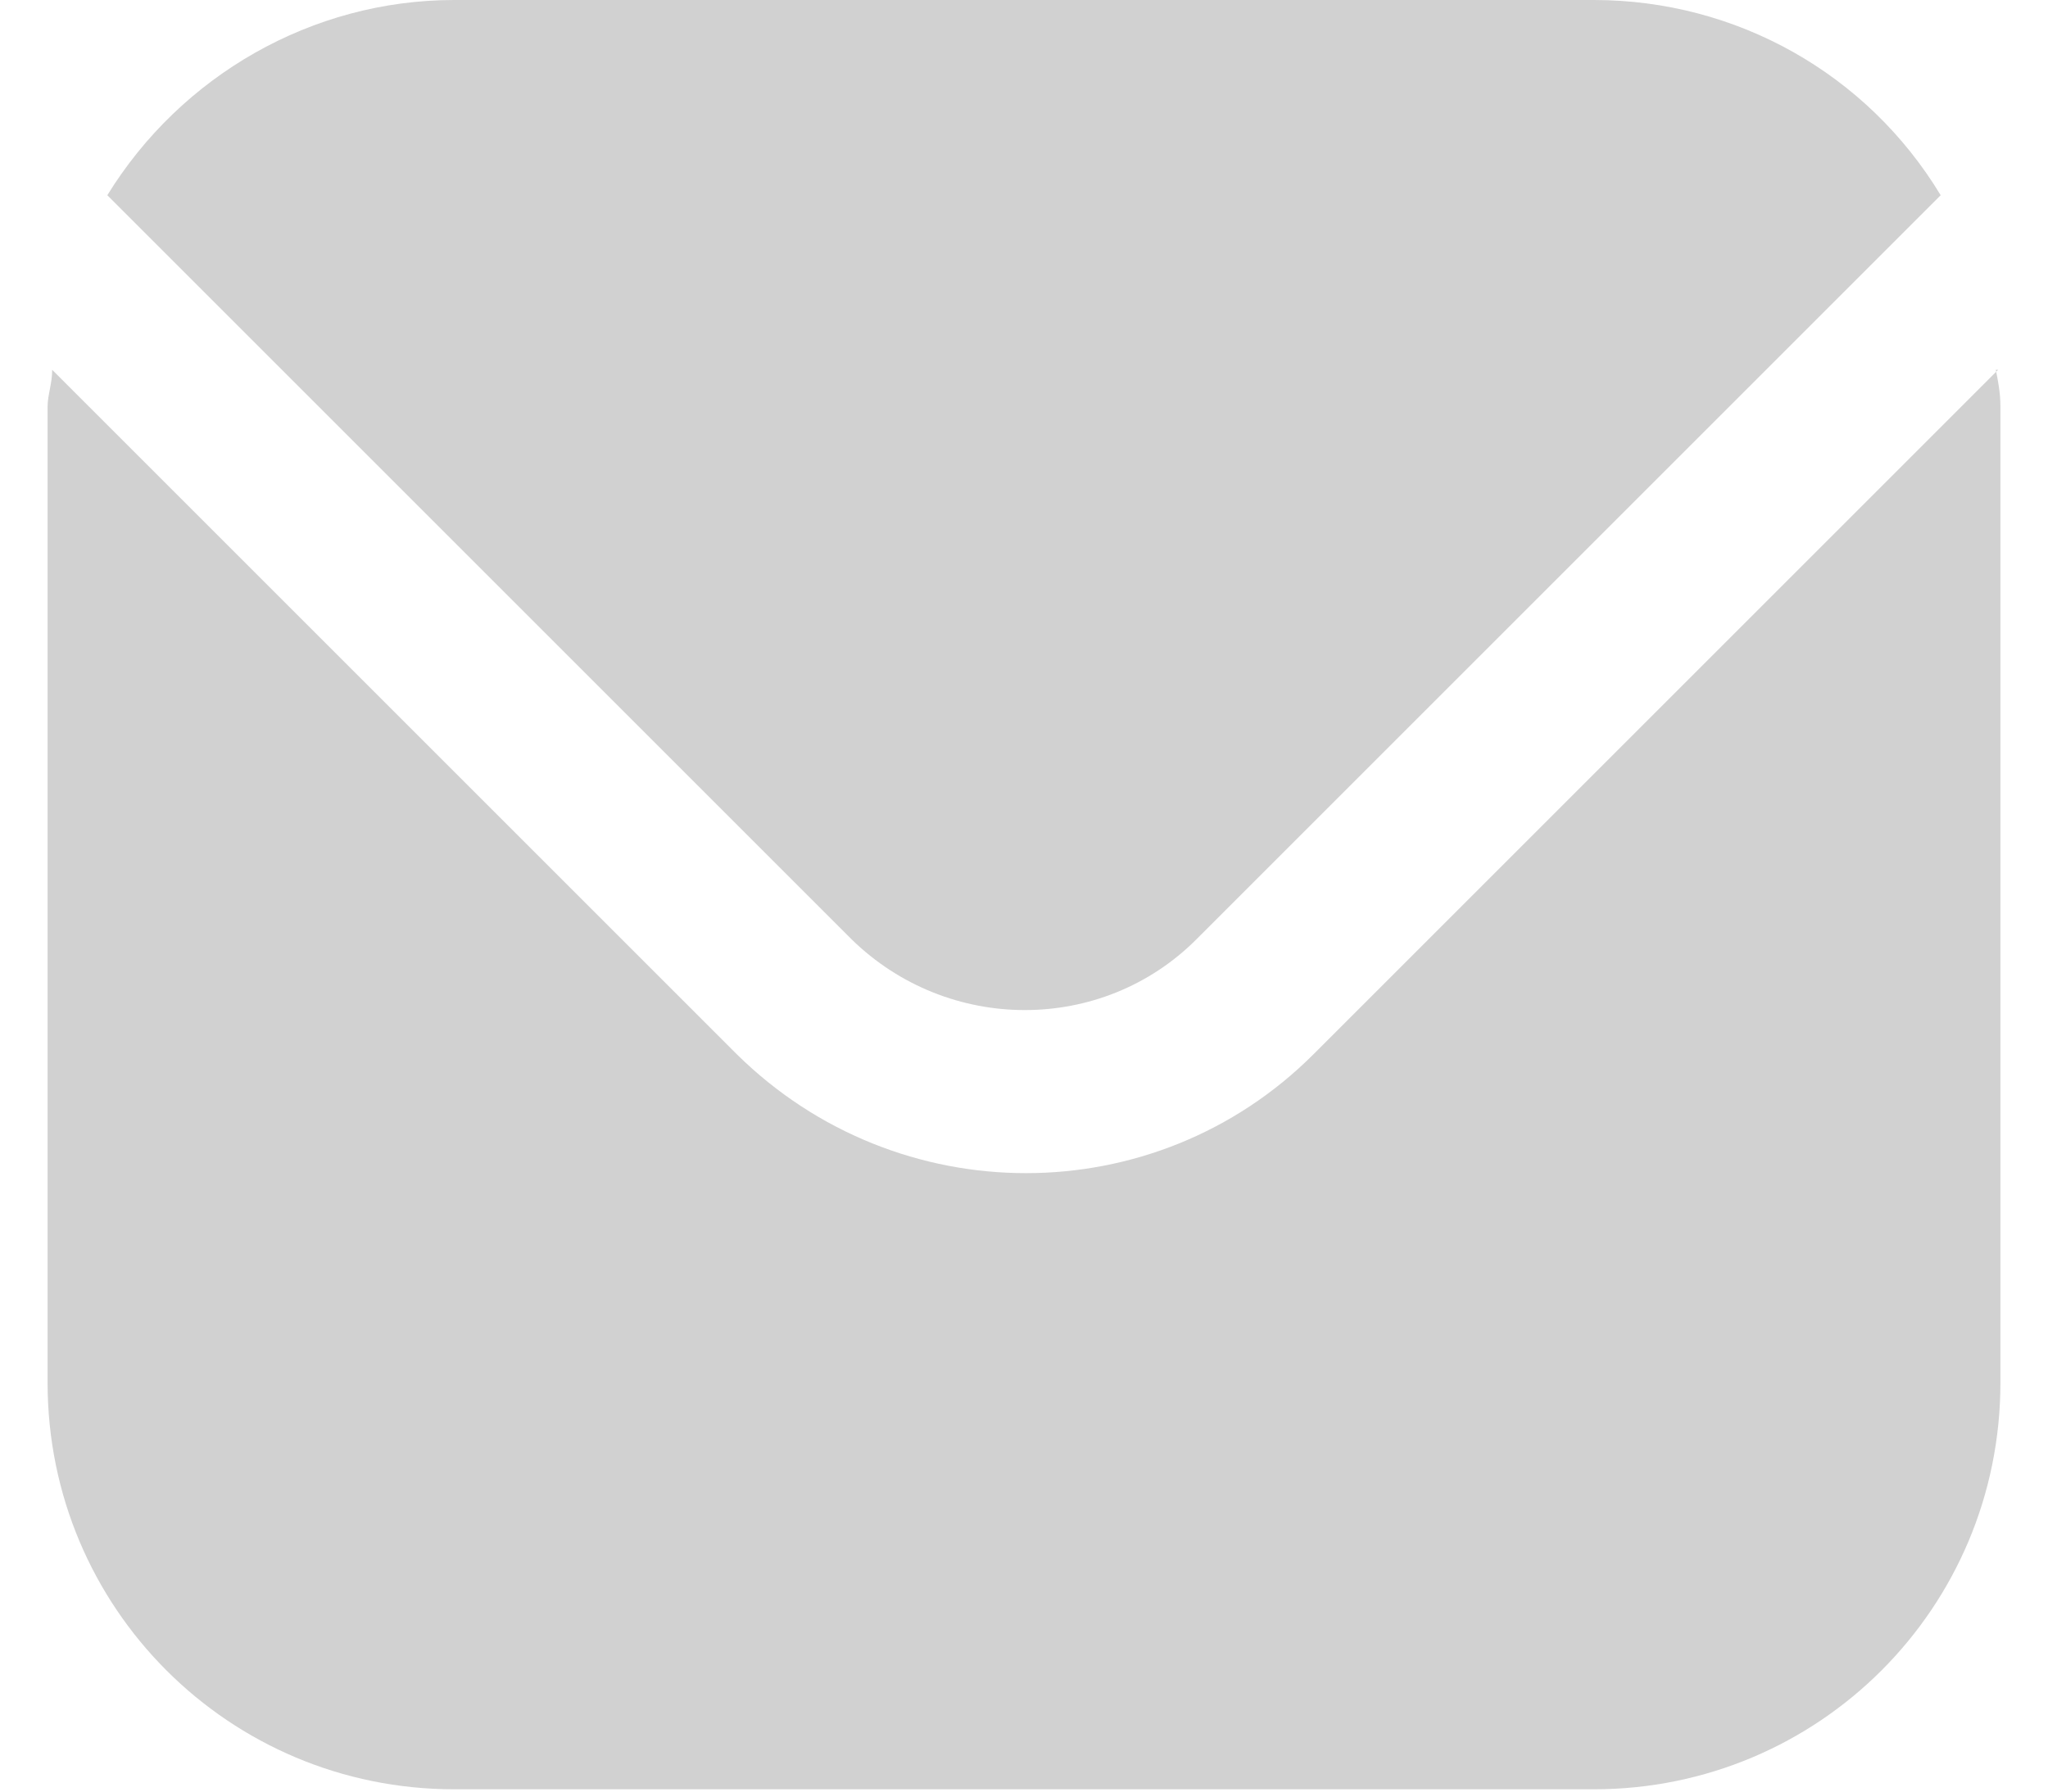 <?xml version="1.0" encoding="UTF-8"?><svg xmlns="http://www.w3.org/2000/svg" id="Layer_1" data-name="Layer 1" viewBox="0 0 8.5 7.8" aria-hidden="true" style="fill:url(#CerosGradient_id531f193e6);" width="8px" height="7px">
  <defs><linearGradient class="cerosgradient" data-cerosgradient="true" id="CerosGradient_id531f193e6" gradientUnits="userSpaceOnUse" x1="50%" y1="100%" x2="50%" y2="0%"><stop offset="0%" stop-color="#D1D1D1"/><stop offset="100%" stop-color="#D1D1D1"/></linearGradient><linearGradient/>
    <style>
      .cls-1 {
        fill: #25273a;
        stroke-width: 0px;
      }
    </style>
  </defs>
  <path class="cls-1" d="M8.49,1.61l-2.98,2.98c-.69.69-1.81.69-2.51,0L.02,1.61c0,.06-.02.11-.02.16v4.25c0,.98.79,1.77,1.77,1.77h4.96c.98,0,1.77-.79,1.77-1.77V1.77c0-.06-.01-.11-.02-.16" style="fill:url(#CerosGradient_id531f193e6);"/>
  <path class="cls-1" d="M5,4.09l3.24-3.24c-.32-.53-.89-.85-1.51-.85H1.77C1.15,0,.58.33.26.85l3.24,3.24c.42.41,1.09.41,1.5,0" style="fill:url(#CerosGradient_id531f193e6);"/>
</svg>